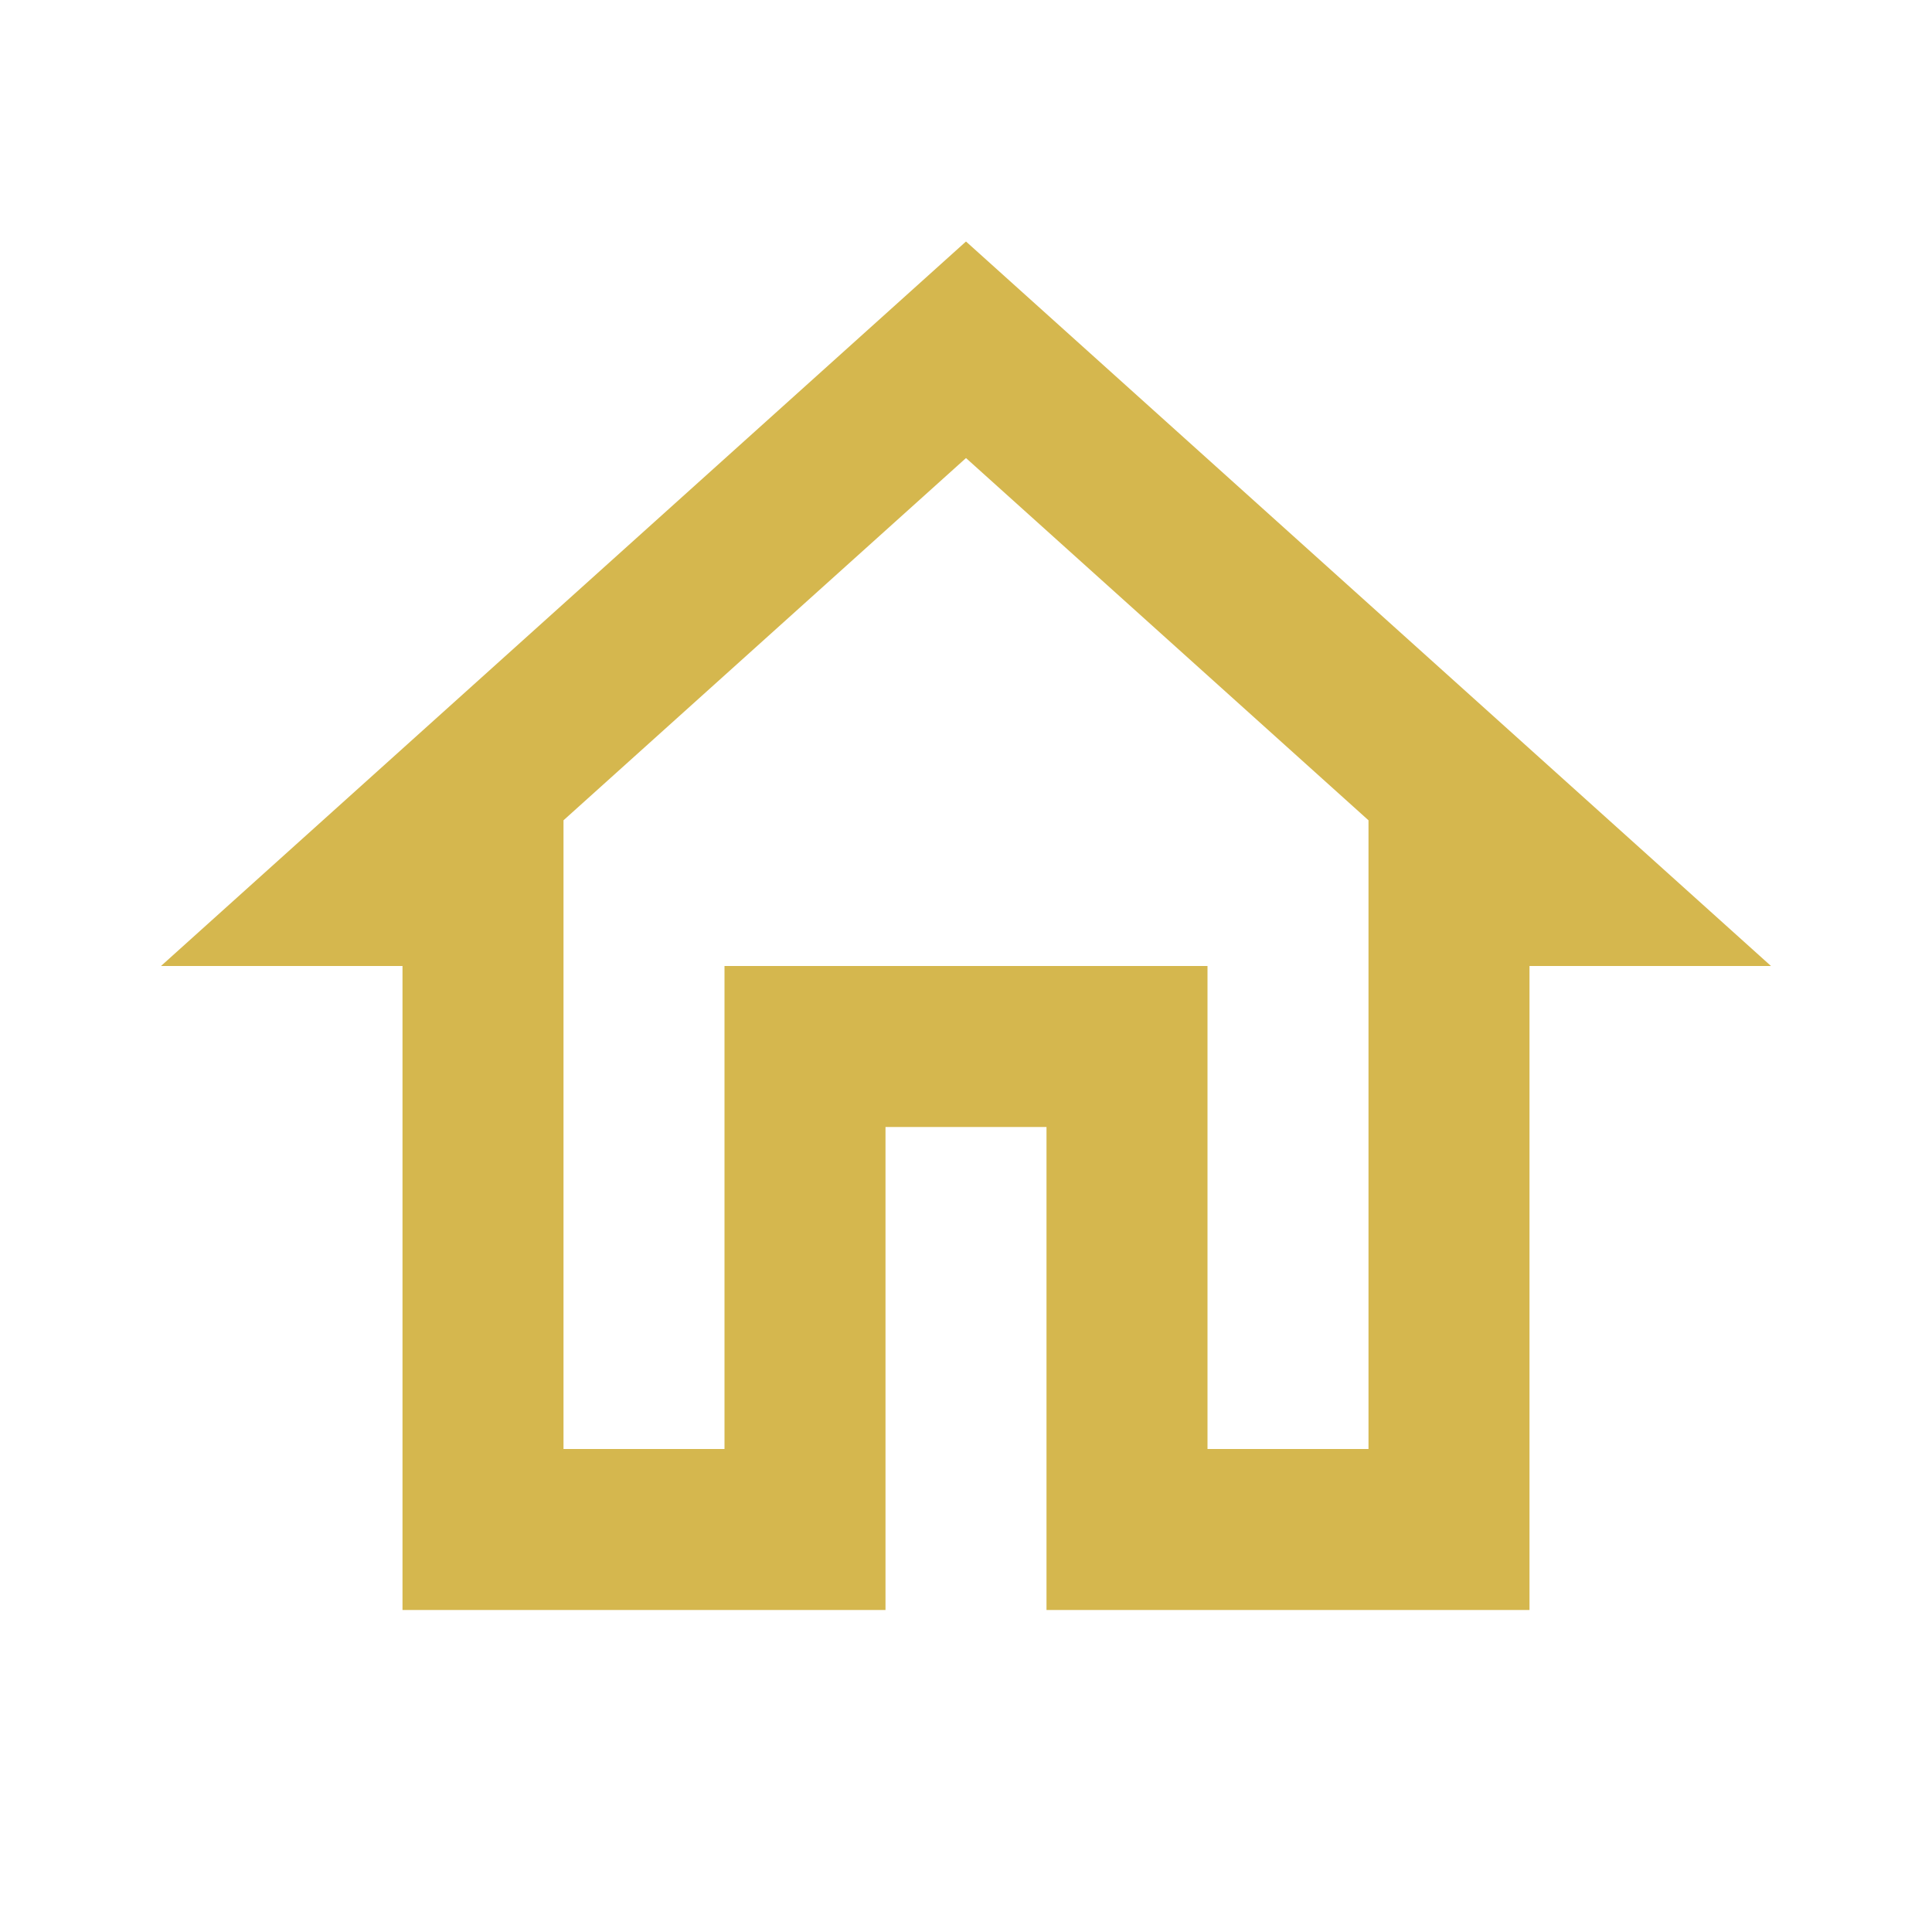 <svg xmlns="http://www.w3.org/2000/svg" height="48px" viewBox="0 0 24 24" width="48px" fill="#d5b74e"><path d="M0 0h24v24H0V0z" fill="none"/><path d="M12 5.69l5 4.5V18h-2v-6H9v6H7v-7.81l5-4.5M12 3L2 12h3v8h6v-6h2v6h6v-8h3L12 3z"/></svg>
